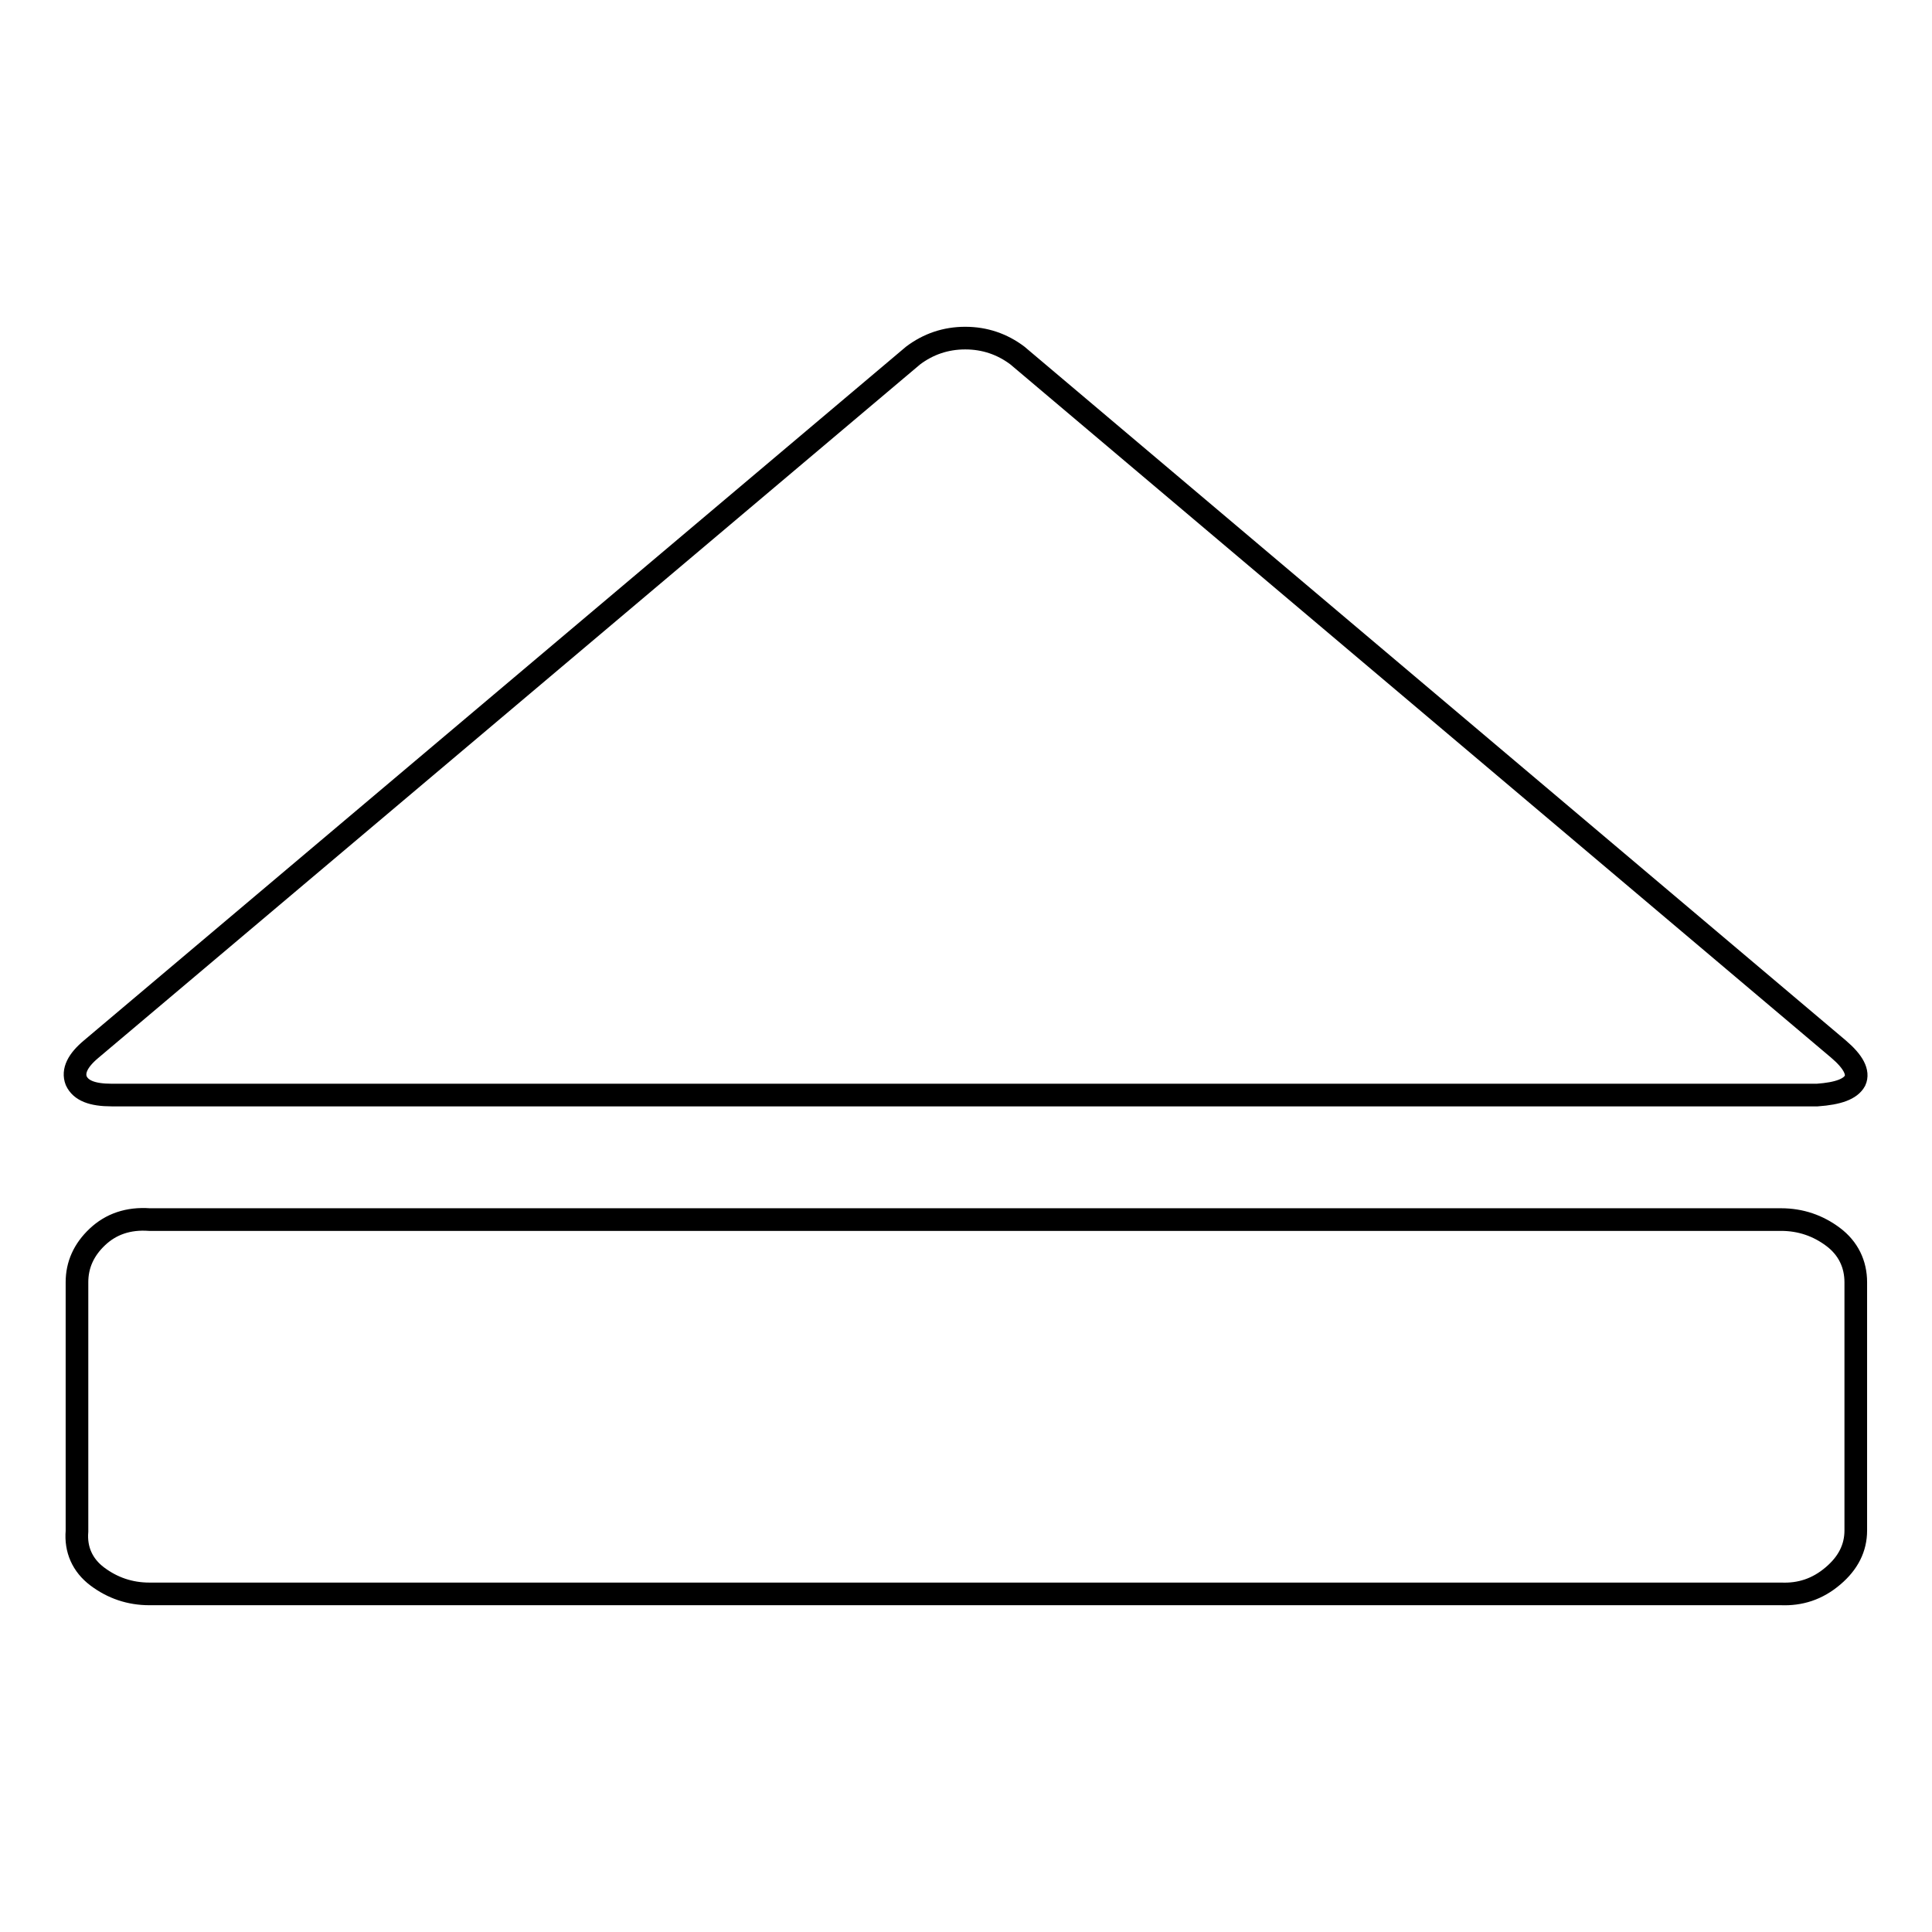 <?xml version="1.0" encoding="utf-8"?>
<!-- Svg Vector Icons : http://www.onlinewebfonts.com/icon -->
<!DOCTYPE svg PUBLIC "-//W3C//DTD SVG 1.1//EN" "http://www.w3.org/Graphics/SVG/1.1/DTD/svg11.dtd">
<svg version="1.1" xmlns="http://www.w3.org/2000/svg" xmlns:xlink="http://www.w3.org/1999/xlink" x="0px" y="0px" viewBox="0 0 256 256" enable-background="new 0 0 256 256" xml:space="preserve">
<g><g><path stroke-width="3" fill-opacity="0" stroke="#000000"  d="M12.1,139L121,47.1c2-1.5,4.3-2.3,6.9-2.3c2.6,0,4.9,0.8,6.9,2.3L243.6,139c2,1.7,2.7,3.1,2.2,4.2c-0.6,1.1-2.2,1.7-5,1.9h-226c-2.6,0-4.1-0.6-4.7-1.9C9.6,141.9,10.3,140.5,12.1,139L12.1,139z M236,211.2H19.8c-2.6,0-4.9-0.8-6.9-2.3c-2-1.5-2.9-3.6-2.7-6v-33c0-2.3,0.9-4.3,2.7-6c1.8-1.7,4.1-2.5,6.9-2.3H236c2.6,0,4.9,0.8,6.9,2.3c2,1.5,3,3.6,3,6v32.9c0,2.3-1,4.3-3,6C240.8,210.6,238.5,211.3,236,211.2z"/></g></g>
</svg>